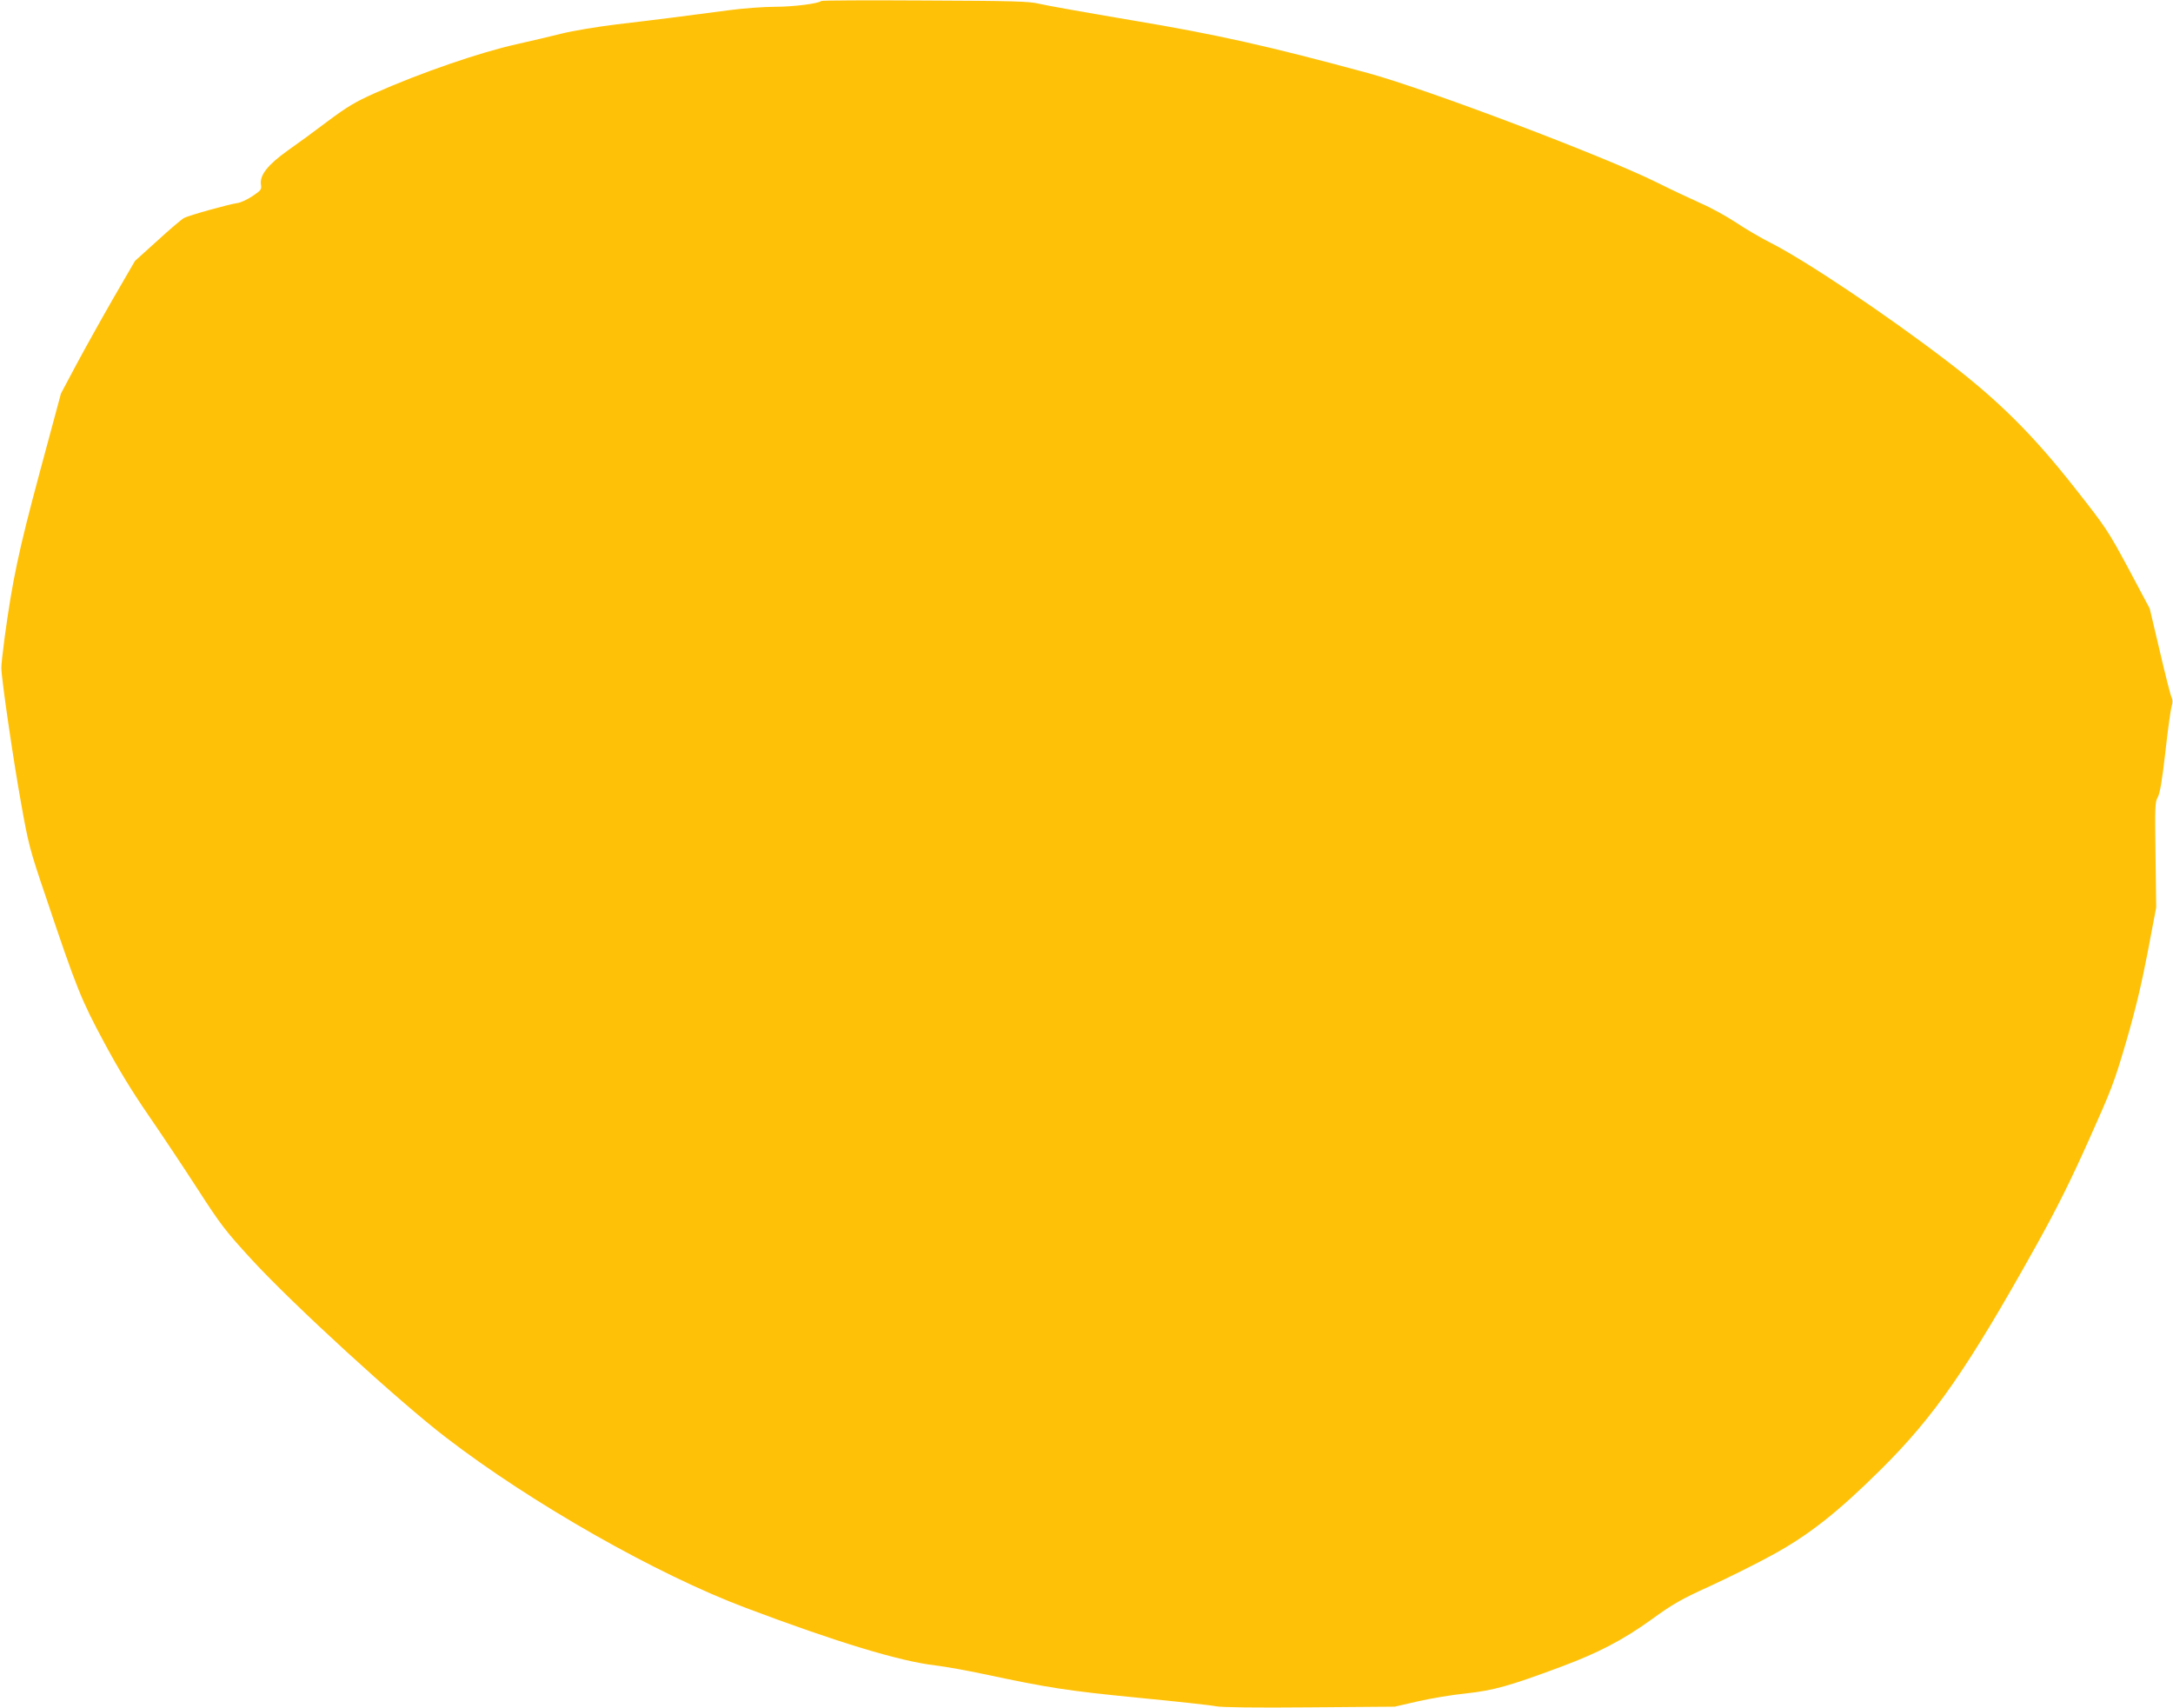 <?xml version="1.0" standalone="no"?>
<!DOCTYPE svg PUBLIC "-//W3C//DTD SVG 20010904//EN"
 "http://www.w3.org/TR/2001/REC-SVG-20010904/DTD/svg10.dtd">
<svg version="1.0" xmlns="http://www.w3.org/2000/svg"
 width="1280pt" height="1006pt" viewBox="0 0 1280 1006"
 preserveAspectRatio="xMidYMid meet">
<g transform="translate(0,1006) scale(0.1,-0.1)"
fill="#ffc107" stroke="none">
<path d="M4837 10054 c-15 -15 -163 -34 -272 -34 -66 0 -187 -9 -270 -20 -224
-30 -436 -57 -666 -84 -114 -14 -259 -38 -325 -55 -65 -16 -182 -44 -259 -61
-217 -48 -566 -168 -838 -289 -114 -51 -161 -79 -275 -164 -75 -57 -183 -136
-239 -175 -116 -83 -164 -144 -156 -199 5 -29 1 -34 -51 -69 -30 -20 -70 -38
-87 -40 -43 -5 -289 -73 -315 -88 -12 -6 -82 -65 -155 -132 l-134 -121 -127
-219 c-69 -120 -167 -296 -218 -391 l-91 -171 -125 -464 c-125 -465 -160 -633
-206 -968 -11 -85 -21 -168 -20 -185 0 -60 71 -547 116 -795 43 -241 50 -271
145 -550 183 -545 209 -608 342 -856 85 -159 166 -292 266 -437 79 -115 209
-310 289 -434 133 -206 161 -243 318 -414 240 -261 864 -833 1145 -1048 505
-388 1242 -806 1764 -1002 538 -203 909 -315 1117 -339 58 -7 186 -30 285 -51
381 -81 488 -98 905 -139 228 -22 438 -45 465 -51 32 -6 229 -9 550 -6 l500 4
135 31 c74 17 203 39 285 47 163 18 254 43 557 156 221 82 369 159 538 281
124 90 173 118 340 194 107 49 272 131 365 182 216 117 389 253 643 505 315
312 513 597 916 1320 122 219 202 380 309 619 134 299 151 342 222 585 54 186
90 337 126 525 l50 263 -4 309 c-4 282 -3 312 13 340 13 22 26 100 45 266 14
129 31 250 37 269 7 23 7 39 -1 55 -6 11 -37 134 -69 271 l-59 250 -125 235
c-121 225 -134 244 -312 470 -251 320 -456 523 -756 752 -366 280 -840 597
-1043 699 -55 28 -146 81 -201 118 -56 37 -150 89 -211 115 -60 27 -175 81
-255 121 -309 154 -1353 549 -1700 644 -589 160 -894 228 -1390 311 -267 45
-514 89 -550 98 -56 14 -150 17 -671 19 -333 2 -608 1 -612 -3z"/>
</g>
</svg>
